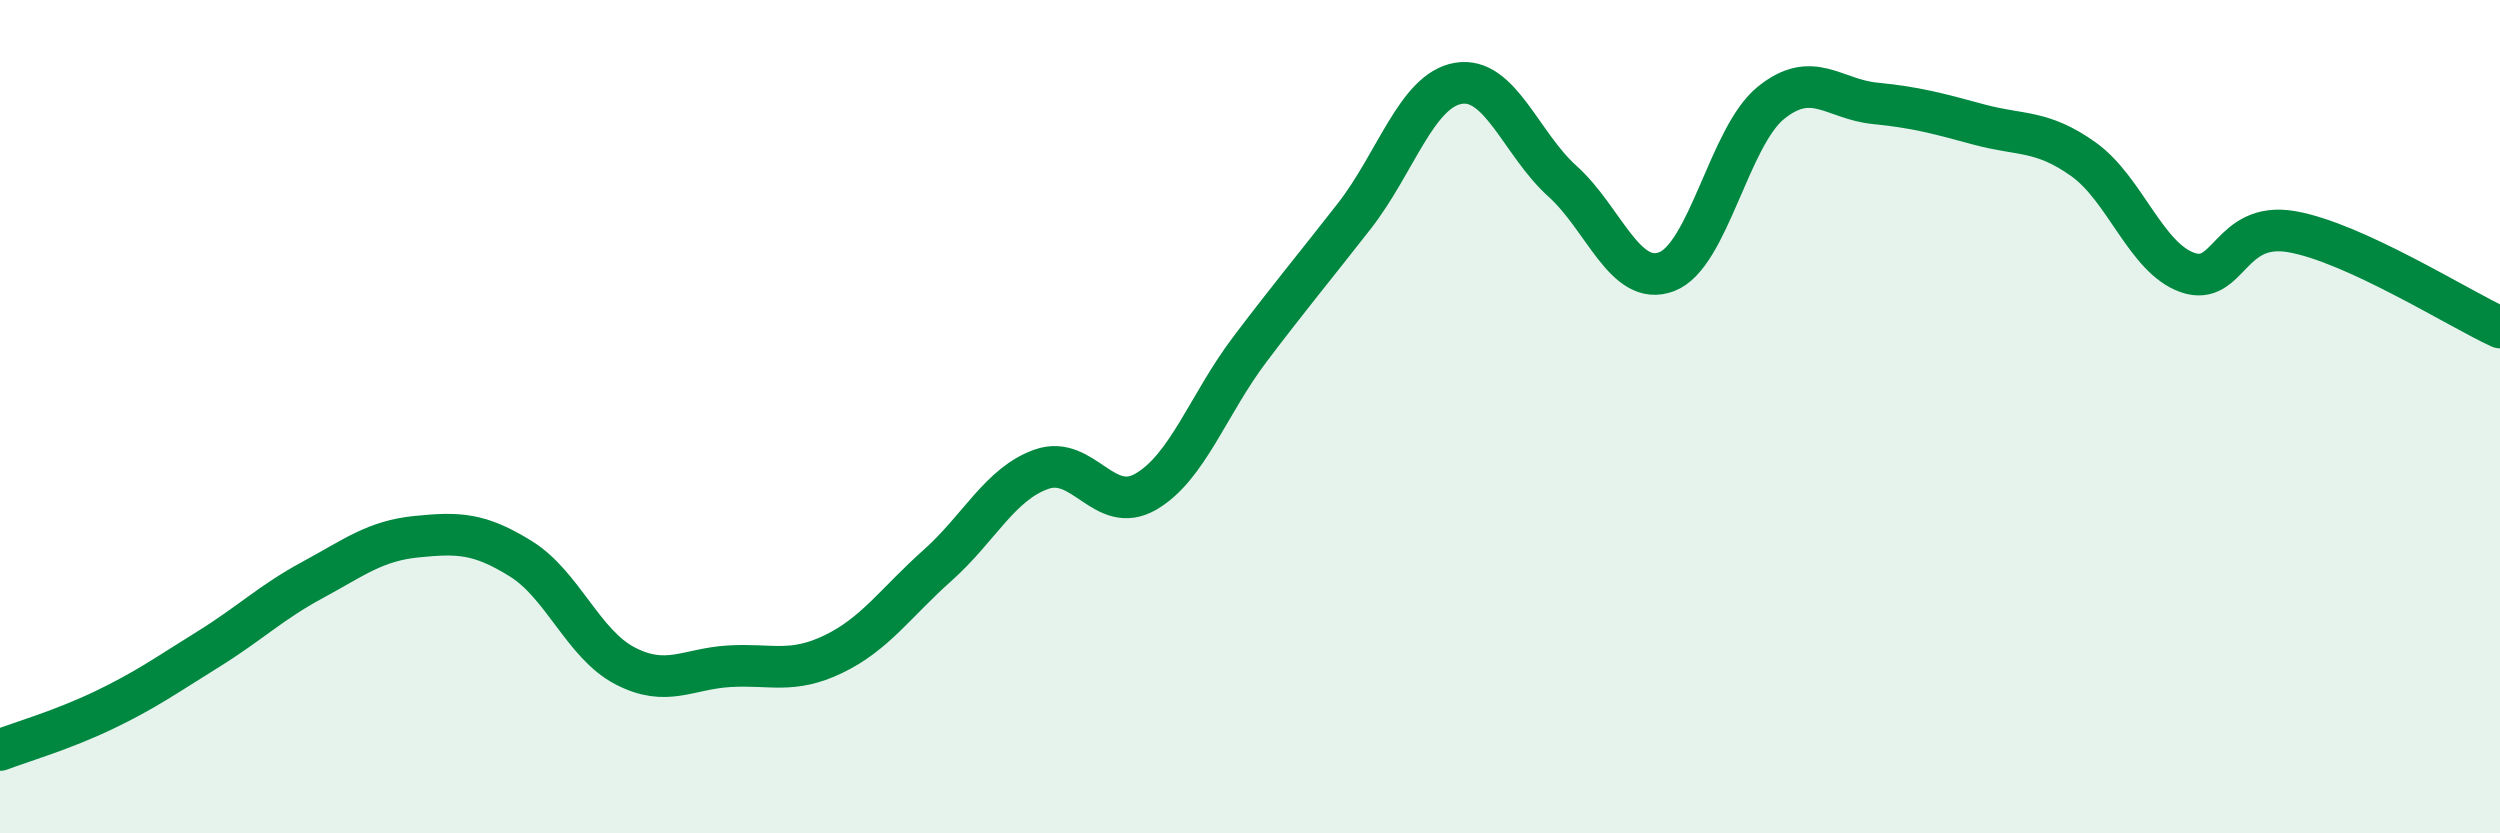 
    <svg width="60" height="20" viewBox="0 0 60 20" xmlns="http://www.w3.org/2000/svg">
      <path
        d="M 0,18 C 0.5,17.81 1.5,17.52 2.5,17.04 C 3.5,16.56 4,16.2 5,15.58 C 6,14.96 6.5,14.46 7.5,13.92 C 8.5,13.38 9,12.98 10,12.88 C 11,12.78 11.5,12.79 12.5,13.41 C 13.5,14.03 14,15.46 15,15.98 C 16,16.5 16.5,16.05 17.5,15.99 C 18.5,15.93 19,16.18 20,15.7 C 21,15.22 21.5,14.46 22.5,13.57 C 23.5,12.68 24,11.61 25,11.26 C 26,10.91 26.5,12.38 27.5,11.8 C 28.5,11.22 29,9.7 30,8.38 C 31,7.06 31.5,6.47 32.5,5.19 C 33.5,3.91 34,2.17 35,2 C 36,1.83 36.5,3.45 37.5,4.35 C 38.5,5.25 39,6.9 40,6.52 C 41,6.14 41.5,3.28 42.5,2.47 C 43.5,1.66 44,2.38 45,2.48 C 46,2.58 46.5,2.72 47.5,2.99 C 48.5,3.26 49,3.11 50,3.82 C 51,4.53 51.5,6.19 52.5,6.54 C 53.5,6.89 53.5,5.3 55,5.56 C 56.5,5.82 59,7.4 60,7.86L60 20L0 20Z"
        fill="#008740"
        opacity="0.1"
        stroke-linecap="round"
        stroke-linejoin="round"
      />
      <path
        d="M 0,18 C 0.5,17.81 1.5,17.52 2.5,17.04 C 3.5,16.56 4,16.2 5,15.58 C 6,14.96 6.5,14.46 7.5,13.92 C 8.5,13.38 9,12.98 10,12.88 C 11,12.78 11.5,12.79 12.5,13.41 C 13.5,14.03 14,15.46 15,15.98 C 16,16.5 16.5,16.05 17.5,15.99 C 18.5,15.93 19,16.18 20,15.7 C 21,15.22 21.5,14.46 22.5,13.57 C 23.5,12.68 24,11.61 25,11.26 C 26,10.91 26.5,12.38 27.5,11.8 C 28.5,11.22 29,9.7 30,8.38 C 31,7.06 31.5,6.47 32.5,5.19 C 33.5,3.91 34,2.17 35,2 C 36,1.83 36.5,3.45 37.5,4.35 C 38.5,5.25 39,6.9 40,6.52 C 41,6.14 41.5,3.28 42.5,2.47 C 43.5,1.66 44,2.38 45,2.48 C 46,2.58 46.5,2.72 47.5,2.99 C 48.5,3.26 49,3.11 50,3.82 C 51,4.53 51.5,6.19 52.5,6.54 C 53.5,6.89 53.5,5.3 55,5.56 C 56.5,5.82 59,7.4 60,7.86"
        stroke="#008740"
        stroke-width="1"
        fill="none"
        stroke-linecap="round"
        stroke-linejoin="round"
      />
    </svg>
  